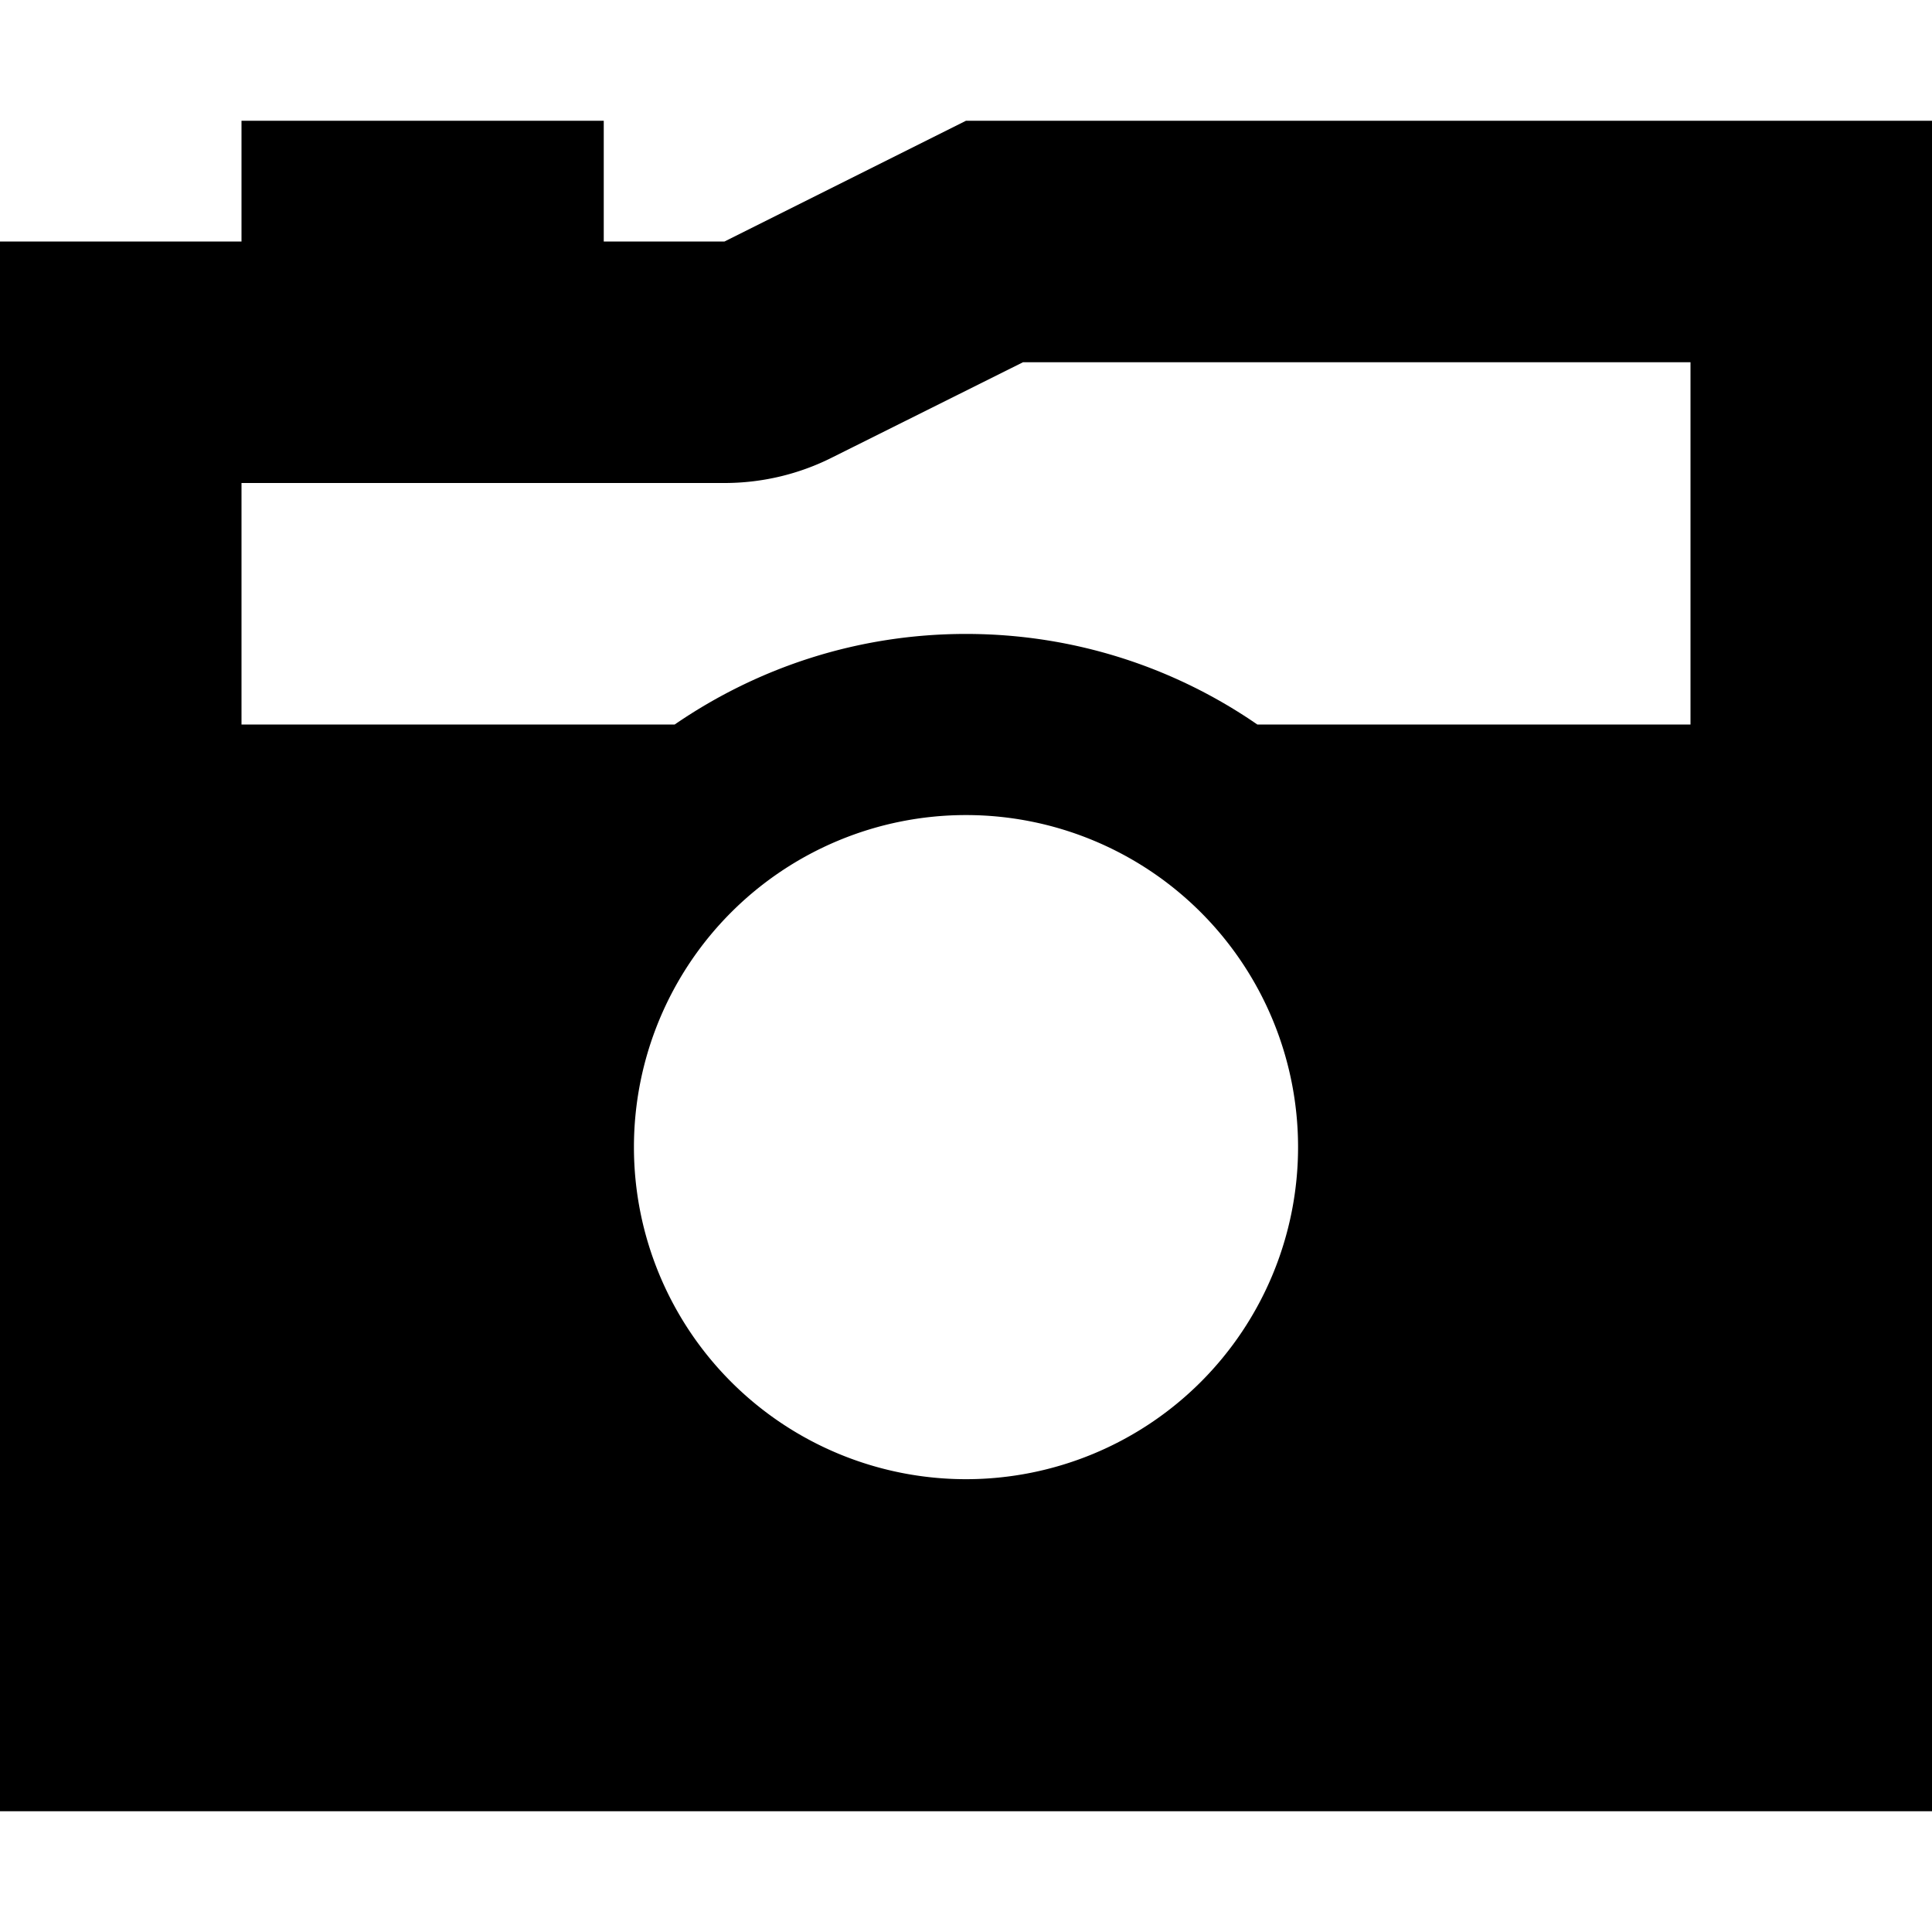 <svg xmlns="http://www.w3.org/2000/svg" viewBox="0 0 512 512"><!--! Font Awesome Pro 6.7.2 by @fontawesome - https://fontawesome.com License - https://fontawesome.com/license (Commercial License) Copyright 2024 Fonticons, Inc. --><path d="M220.6 121.2L271.1 96 448 96l0 96-114.8 0c-21.9-15.1-48.5-24-77.2-24s-55.2 8.9-77.2 24L64 192l0-64 128 0c9.9 0 19.7-2.3 28.6-6.8zM256 32L192 64l-32 0 0-32L64 32l0 32L0 64l0 64L0 416l0 64 64 0 384 0 64 0 0-64 0-320 0-64-64 0L256 32zM168 304a88 88 0 1 1 176 0 88 88 0 1 1 -176 0z"/></svg>
